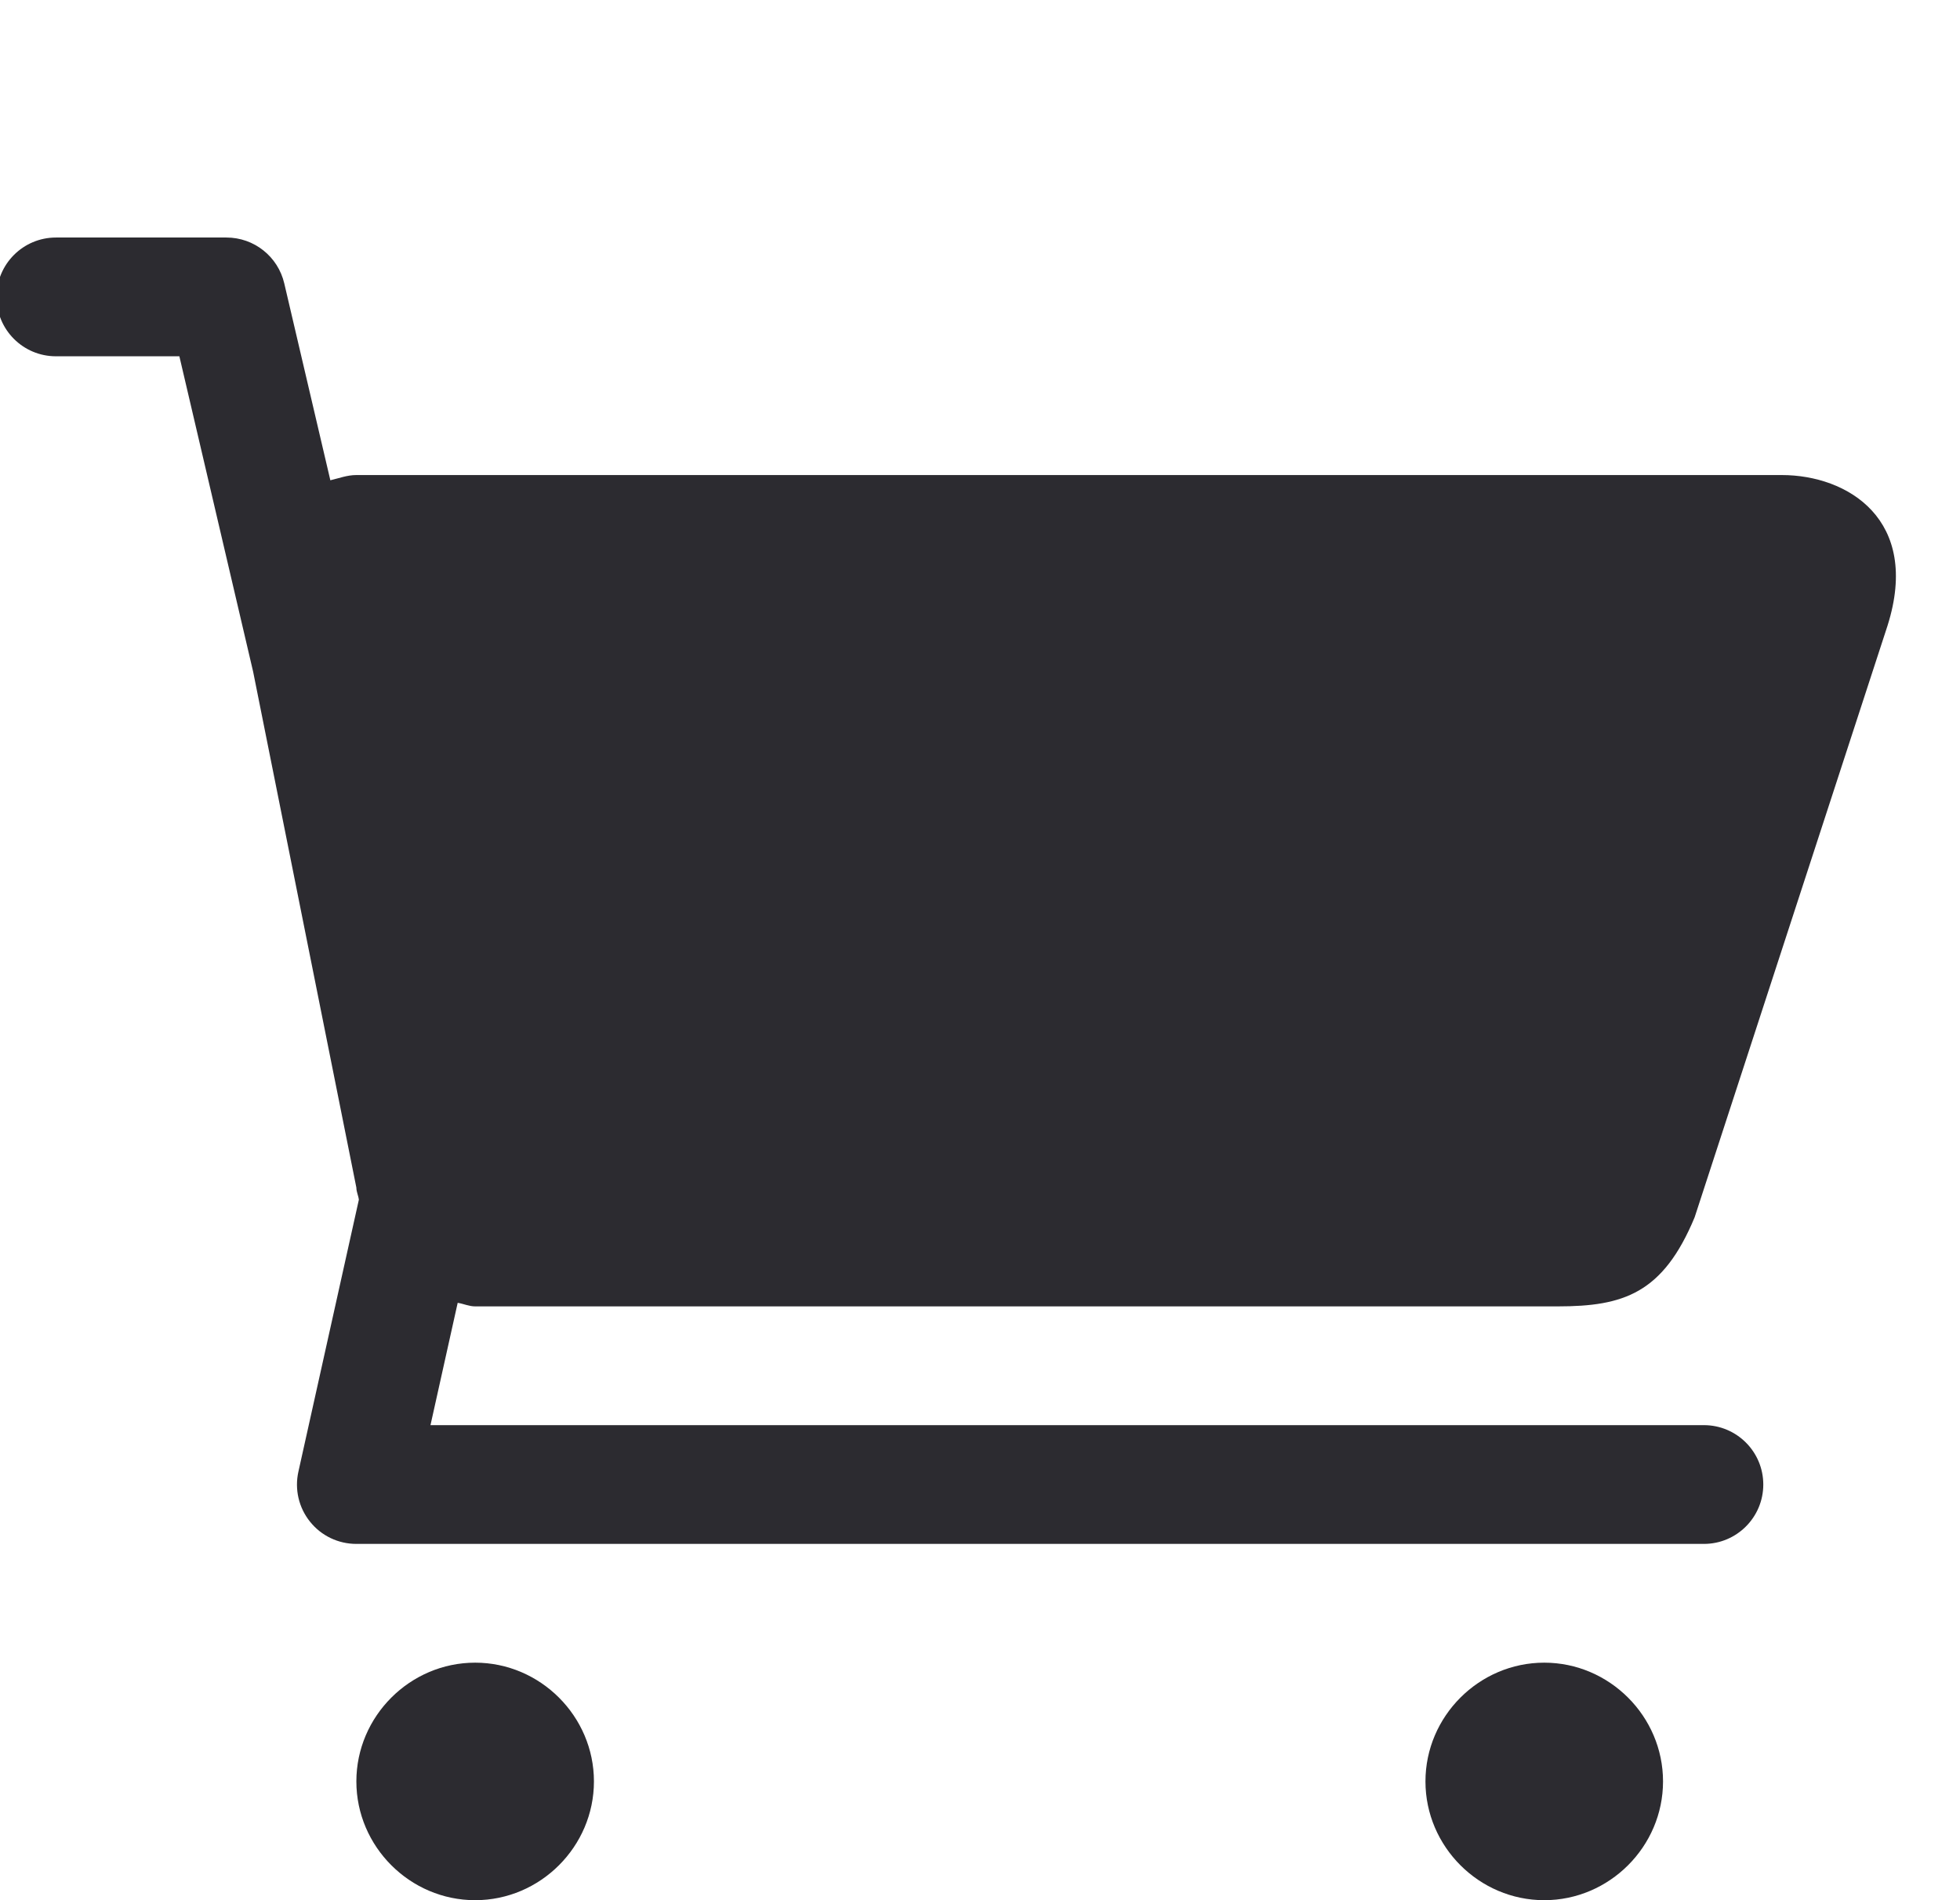<?xml version="1.0" encoding="UTF-8" standalone="no"?>
<!DOCTYPE svg PUBLIC "-//W3C//DTD SVG 1.1//EN" "http://www.w3.org/Graphics/SVG/1.1/DTD/svg11.dtd">
<svg width="100%" height="100%" viewBox="0 0 33 32" version="1.1" xmlns="http://www.w3.org/2000/svg" xmlns:xlink="http://www.w3.org/1999/xlink" xml:space="preserve" xmlns:serif="http://www.serif.com/" style="fill-rule:evenodd;clip-rule:evenodd;stroke-linejoin:round;stroke-miterlimit:2;">
    <g>
        <path d="M30,8L6,8C5.844,8 5.708,8.054 5.562,8.088L4.786,4.772C4.68,4.32 4.278,4 3.812,4L0.942,4C0.39,4 -0.058,4.448 -0.058,5C-0.058,5.552 0.388,6 0.942,6L3.02,6L4.262,11.312L6,20C6,20.072 6.034,20.134 6.042,20.204L5.024,24.784C4.958,25.08 5.03,25.39 5.22,25.626C5.41,25.864 5.696,26 6,26L28.688,26C29.24,26 29.688,25.552 29.688,25C29.688,24.448 29.24,24 28.688,24L7.248,24L7.706,21.94C7.806,21.956 7.896,22 8,22L26.23,22C27.334,22 28,21.782 28.532,20.5L31.78,10.536C32.344,8.75 31.106,8 30,8ZM6,30C6,31.097 6.903,32 8,32C9.097,32 10,31.097 10,30C10,28.903 9.097,28 8,28C6.903,28 6,28.903 6,30ZM24,30C24,31.097 24.903,32 26,32C27.097,32 28,31.097 28,30C28,28.903 27.097,28 26,28C24.903,28 24,28.903 24,30Z" style="fill:rgb(44,43,48);fill-rule:nonzero;"/>
    </g>
</svg>
